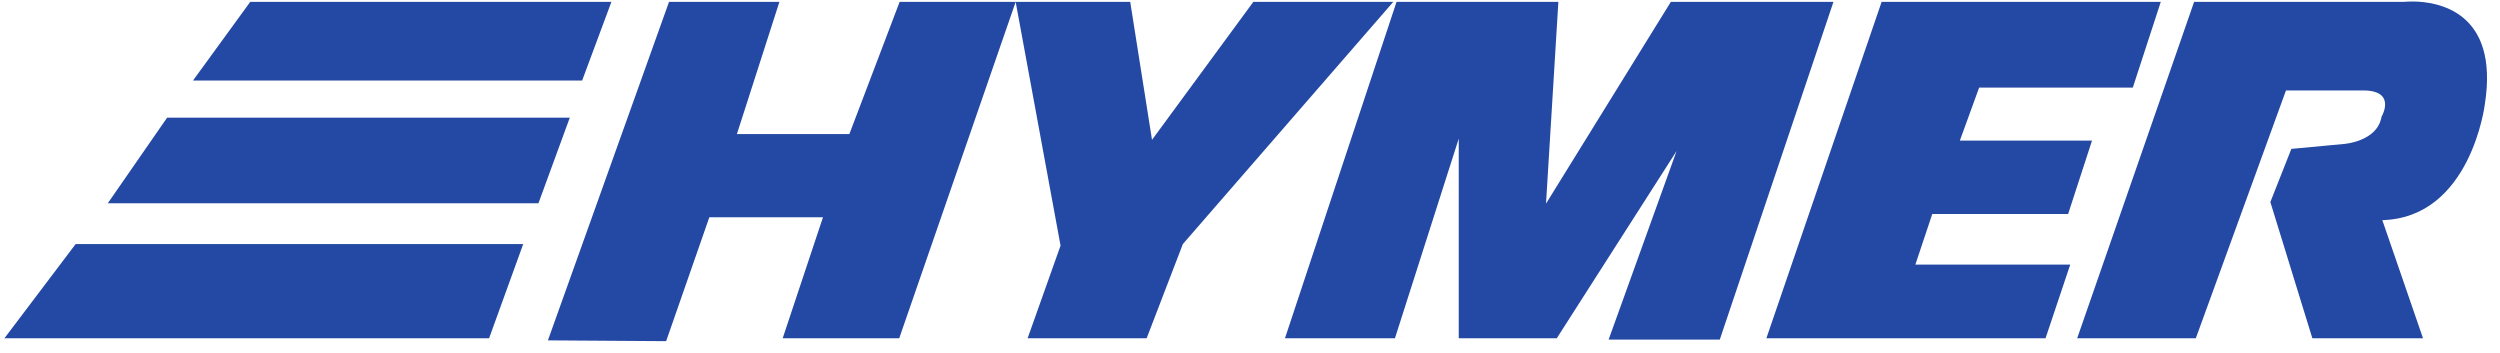 <svg width="184" height="26" viewBox="0 0 184 26" fill="none" xmlns="http://www.w3.org/2000/svg">
<path d="M177.58 0.11C177.172 0.108 176.913 0.139 176.913 0.139H161.487L152.88 24.897H161.612L168.248 6.658H174.035C176.398 6.719 175.28 8.592 175.28 8.592C174.977 10.411 172.548 10.592 172.548 10.592L168.644 10.958L167.098 14.87L170.189 24.897H178.334L175.339 16.203C181.854 16.021 182.883 7.684 182.883 7.684C183.967 0.79 179.35 0.12 177.58 0.11ZM18.417 0.139L14.205 5.926H42.846L44.999 0.139H18.417ZM49.24 0.139L40.326 25.051L49.028 25.11L52.207 15.99H60.572L57.605 24.897H66.183L74.753 0.139H66.212L62.513 9.867H54.236L57.364 0.139H49.24ZM74.753 0.139L78.056 18.078L75.632 24.897H84.393L87.059 17.961L102.544 0.139H92.245L84.788 10.292L83.184 0.139H74.753ZM102.785 0.139L94.574 24.897H102.668L107.363 10.204V24.897H114.578L123.398 11.112L118.395 24.993H126.577L134.942 0.139H122.973L113.787 14.987L114.696 0.139H102.785ZM138.487 0.139L130.005 24.897H150.551L152.368 19.477H140.97L142.215 15.749H152.214L153.972 10.35H144.244L145.665 6.446H156.975L159.033 0.139H138.487ZM12.301 8.658L7.935 14.958H39.63L41.938 8.658H12.301ZM5.569 17.961L0.325 24.897H35.997L38.509 17.961H5.569Z" fill="#2449A4"/>
</svg>

